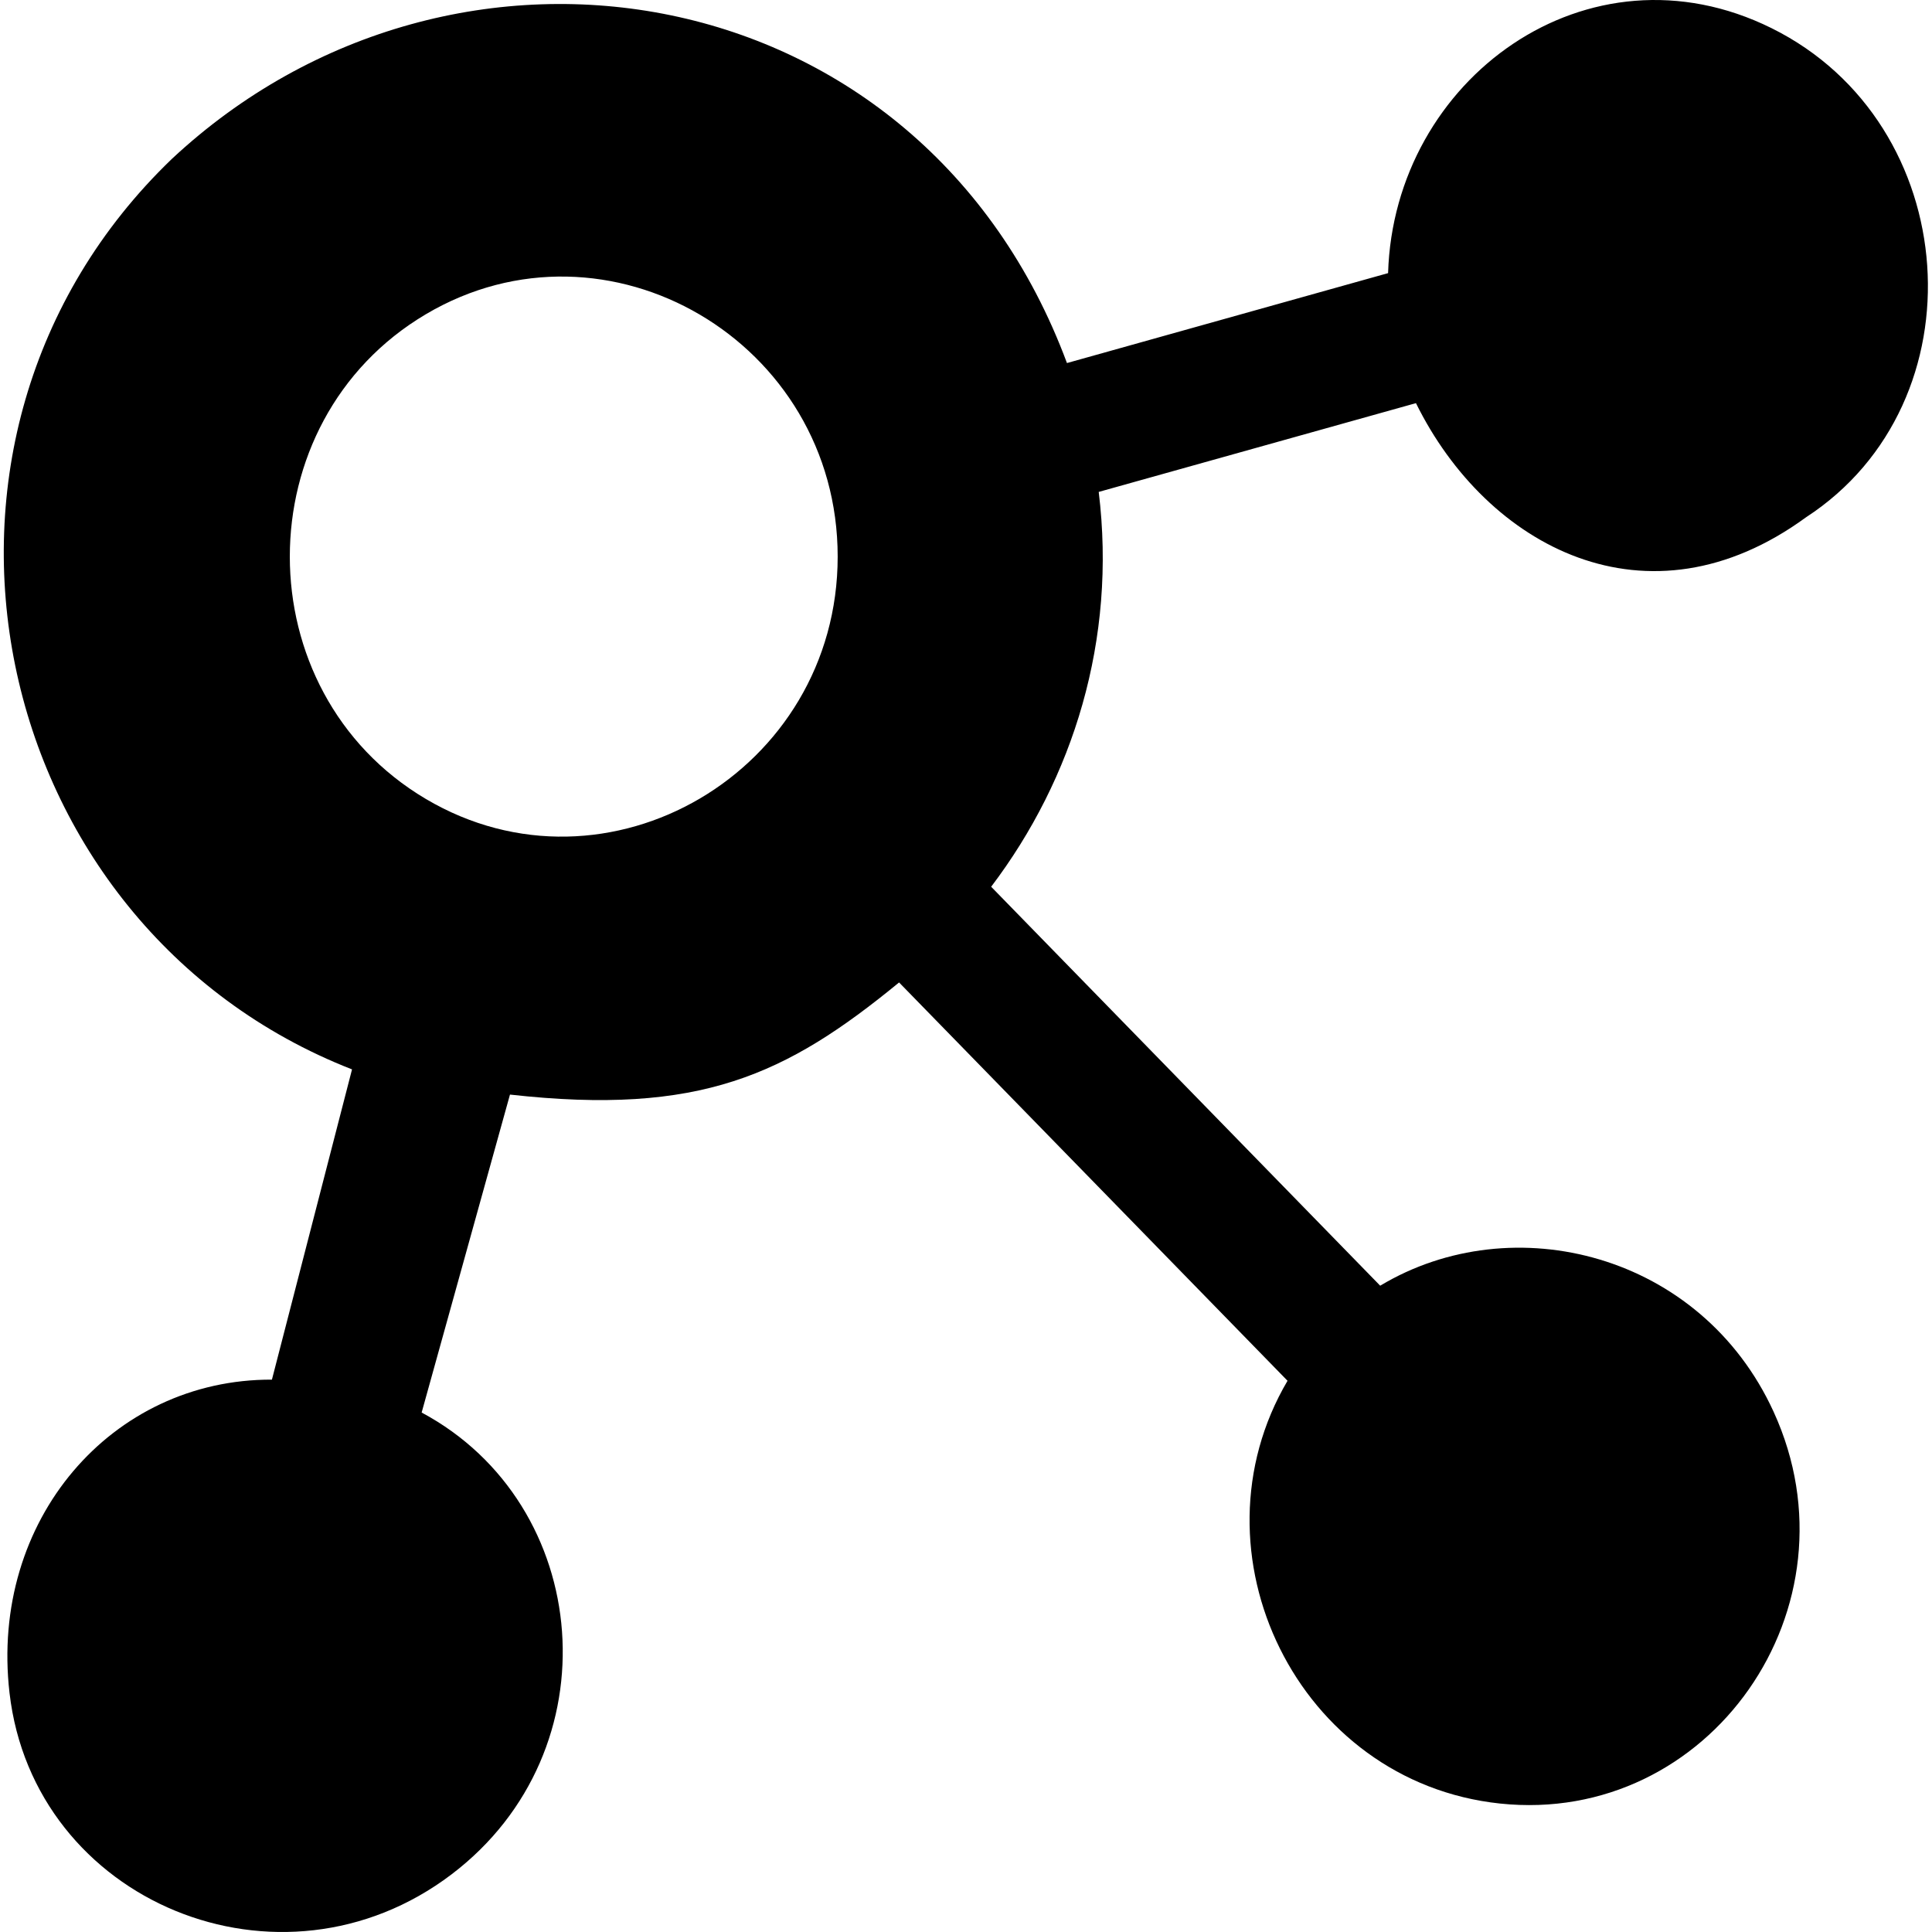 <?xml version="1.0" encoding="utf-8"?>
<!-- Generator: www.svgicons.com -->
<svg xmlns="http://www.w3.org/2000/svg" width="800" height="800" viewBox="0 0 510 512">
<path fill="currentColor" d="M44.53 42.126c-77.21 74.216-49.38 203.31 47.762 241.273l-21.229 82.217c-42.473-.14-74.826 37.235-69.54 83.027c6.406 55.492 71.834 82.49 117.163 48.066c43.197-32.805 37.457-98.066-7.944-122.373l23.406-84.26c50.353 5.631 73.213-5.189 103.117-29.715L340.209 365.92c-26.791 45.493 2.629 106.356 56.296 112.035c55.55 5.879 96.204-52.064 72.52-103.822c-19.192-41.942-69.073-54.544-104.26-33.41L261.668 234.996c21.753-28.706 33.289-65.47 28.503-104.632l84.072-23.527c18.784 38.102 61.396 60.914 103.364 30.256c46.831-30.448 41.868-104.381-9.141-129.636c-48.61-24.067-100.065 13.45-101.61 64.925l-85.101 23.83C243.247-7.35 119.525-27.929 44.53 42.126m67.323 169.604c-48.066-28.459-48.066-99.994 0-128.453c48.067-28.46 109.141 7.308 109.141 64.227c0 56.919-61.074 92.686-109.14 64.226"/>
</svg>